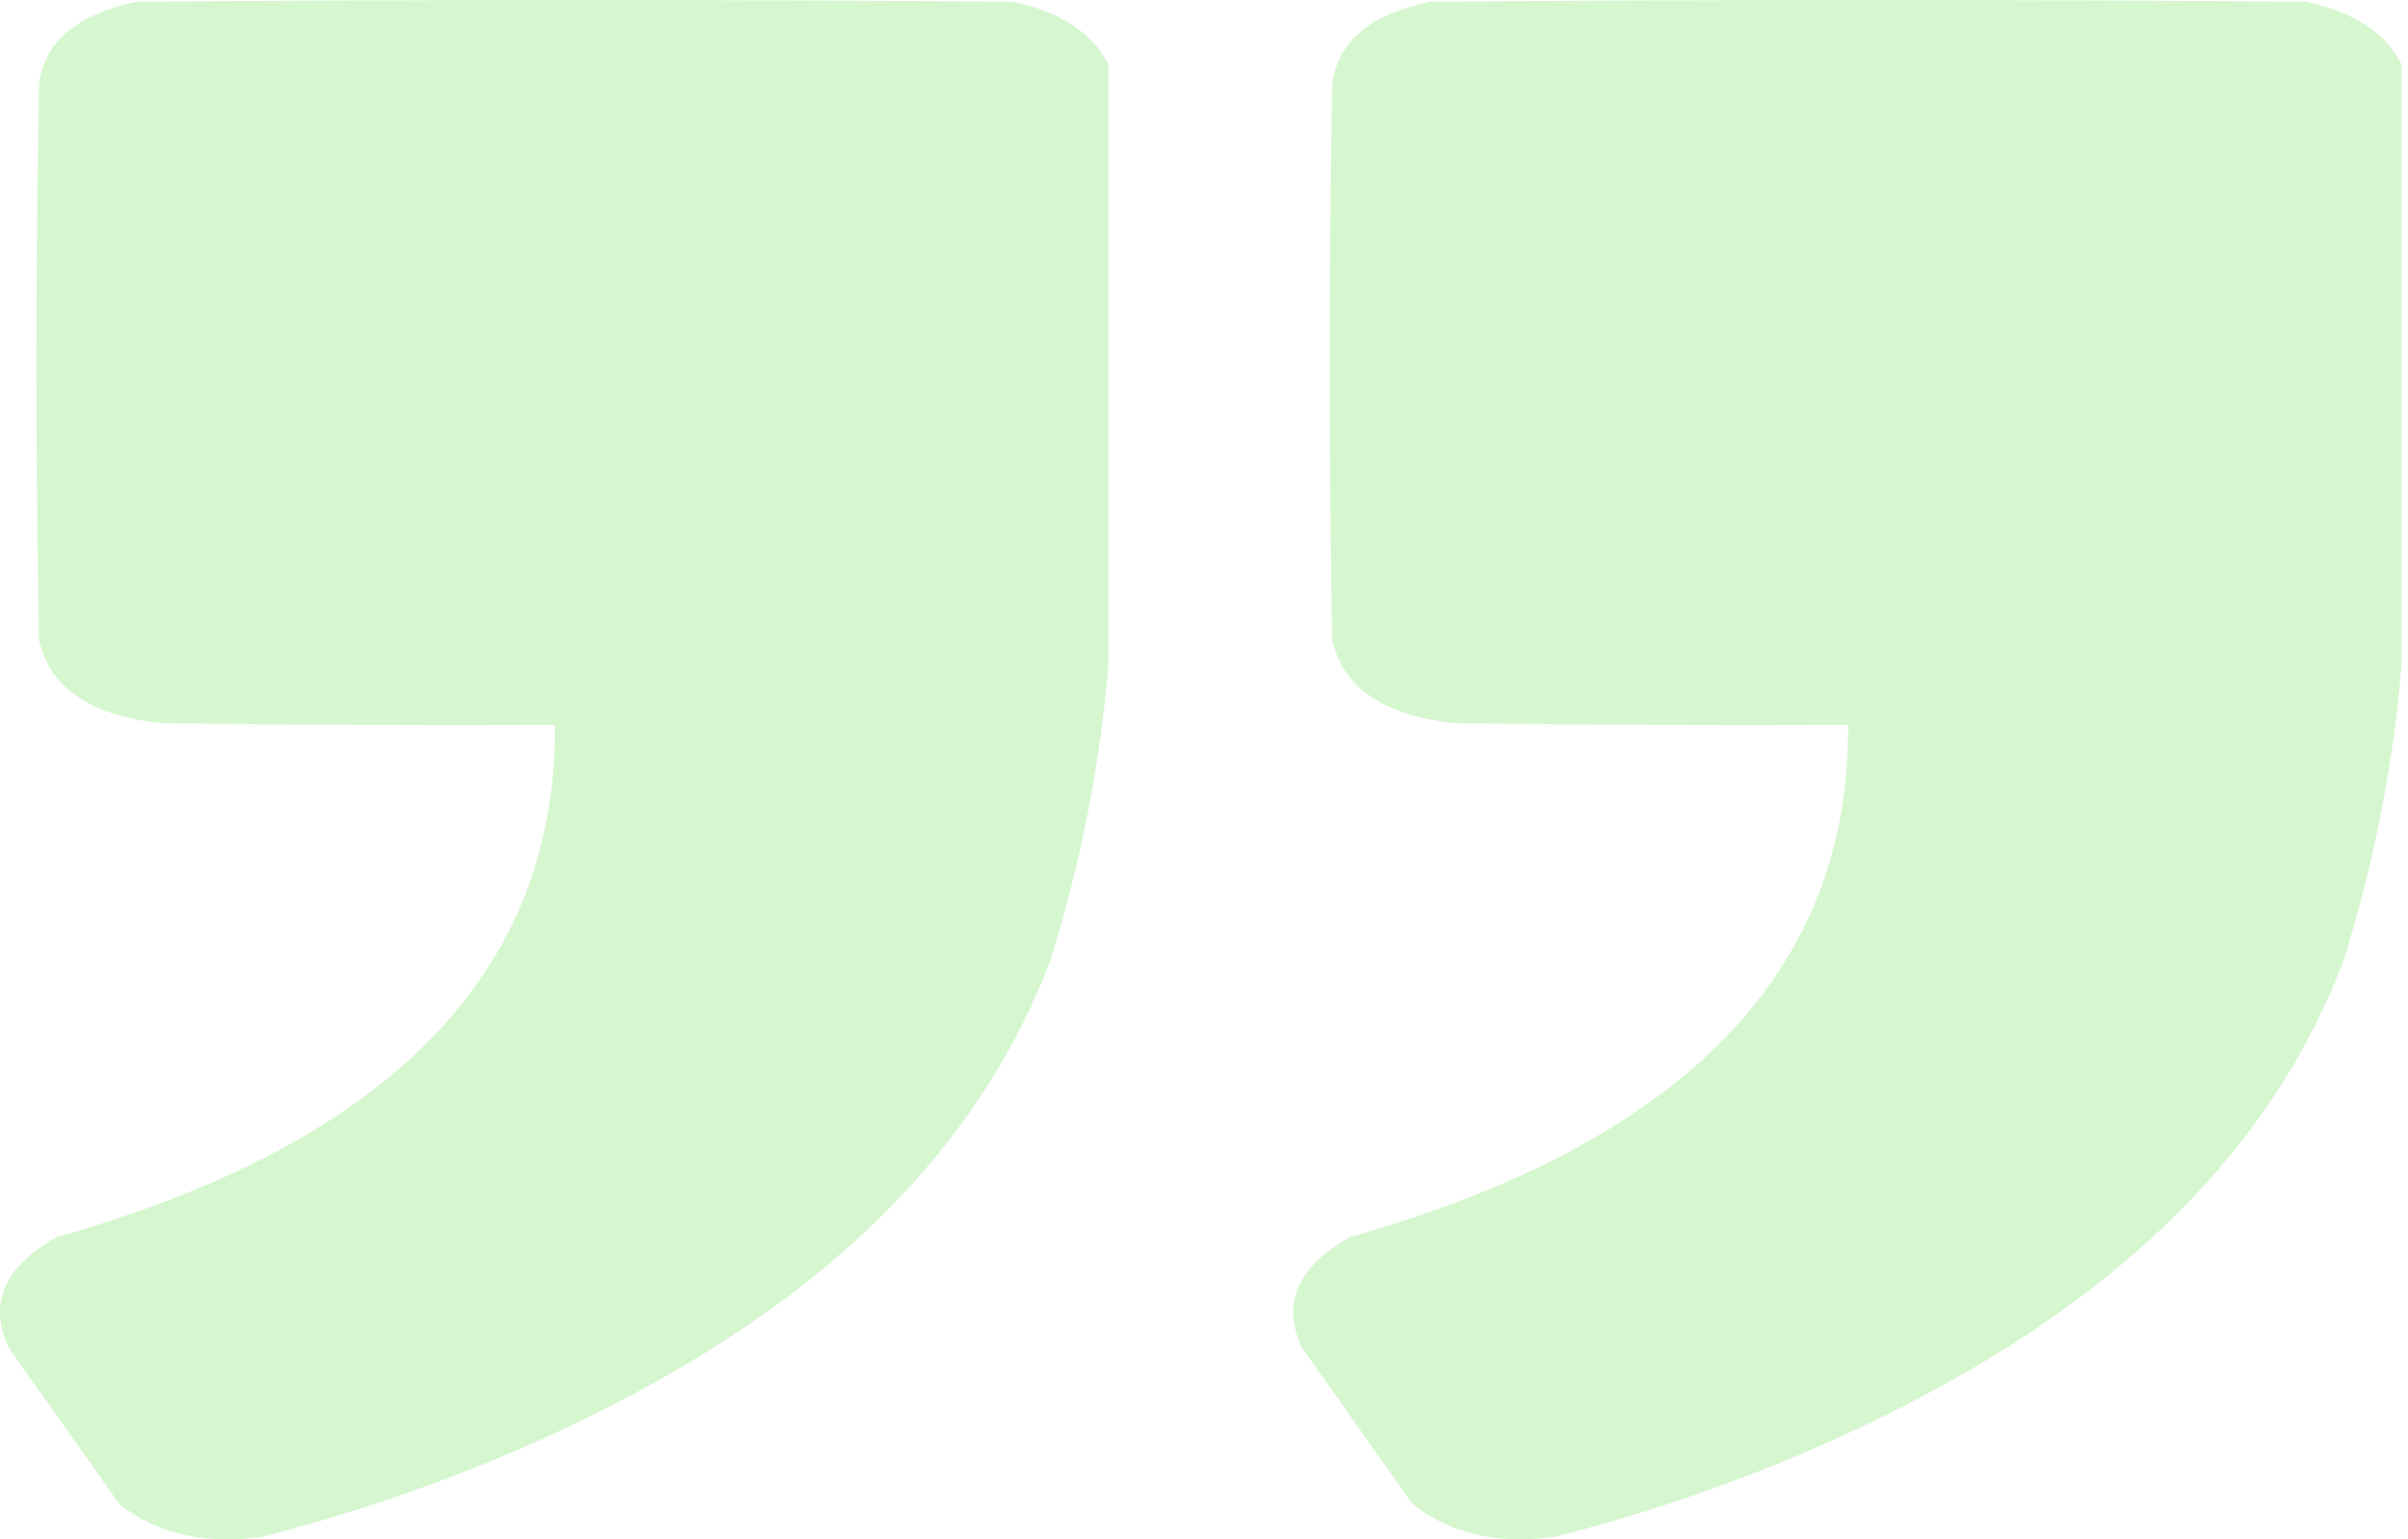 <svg width="61" height="39" viewBox="0 0 61 39" fill="none" xmlns="http://www.w3.org/2000/svg">
<g opacity="0.2">
<path fill-rule="evenodd" clip-rule="evenodd" d="M28.08 1.638C28.08 6.697 28.08 11.756 28.08 16.815C27.876 19.328 27.387 21.829 26.614 24.317C24.947 28.747 21.483 32.383 16.223 35.224C13.335 36.791 10.148 38.027 6.661 38.932C5.206 39.141 3.994 38.868 3.027 38.113C2.092 36.791 1.157 35.469 0.222 34.147C-0.302 33.026 0.101 32.092 1.433 31.344C9.893 28.947 14.101 24.621 14.056 18.367C10.74 18.381 7.425 18.367 4.111 18.324C2.305 18.137 1.263 17.433 0.987 16.211C0.902 11.526 0.902 6.841 0.987 2.156C1.109 1.068 1.937 0.364 3.473 0.043C10.868 -0.014 18.263 -0.014 25.658 0.043C26.871 0.303 27.678 0.835 28.08 1.638Z" fill="#31D416"/>
<path fill-rule="evenodd" clip-rule="evenodd" d="M60.84 1.638C60.84 6.697 60.84 11.756 60.84 16.815C60.636 19.328 60.147 21.829 59.374 24.317C57.707 28.747 54.243 32.383 48.983 35.224C46.095 36.791 42.908 38.027 39.421 38.932C37.966 39.141 36.754 38.868 35.787 38.113C34.852 36.791 33.917 35.469 32.982 34.147C32.458 33.026 32.861 32.092 34.193 31.344C42.653 28.947 46.861 24.621 46.816 18.367C43.5 18.381 40.185 18.367 36.871 18.324C35.065 18.137 34.023 17.433 33.747 16.211C33.662 11.526 33.662 6.841 33.747 2.156C33.869 1.068 34.697 0.364 36.233 0.043C43.628 -0.014 51.023 -0.014 58.418 0.043C59.631 0.303 60.438 0.835 60.84 1.638Z" fill="#31D416"/>
</g>
</svg>
